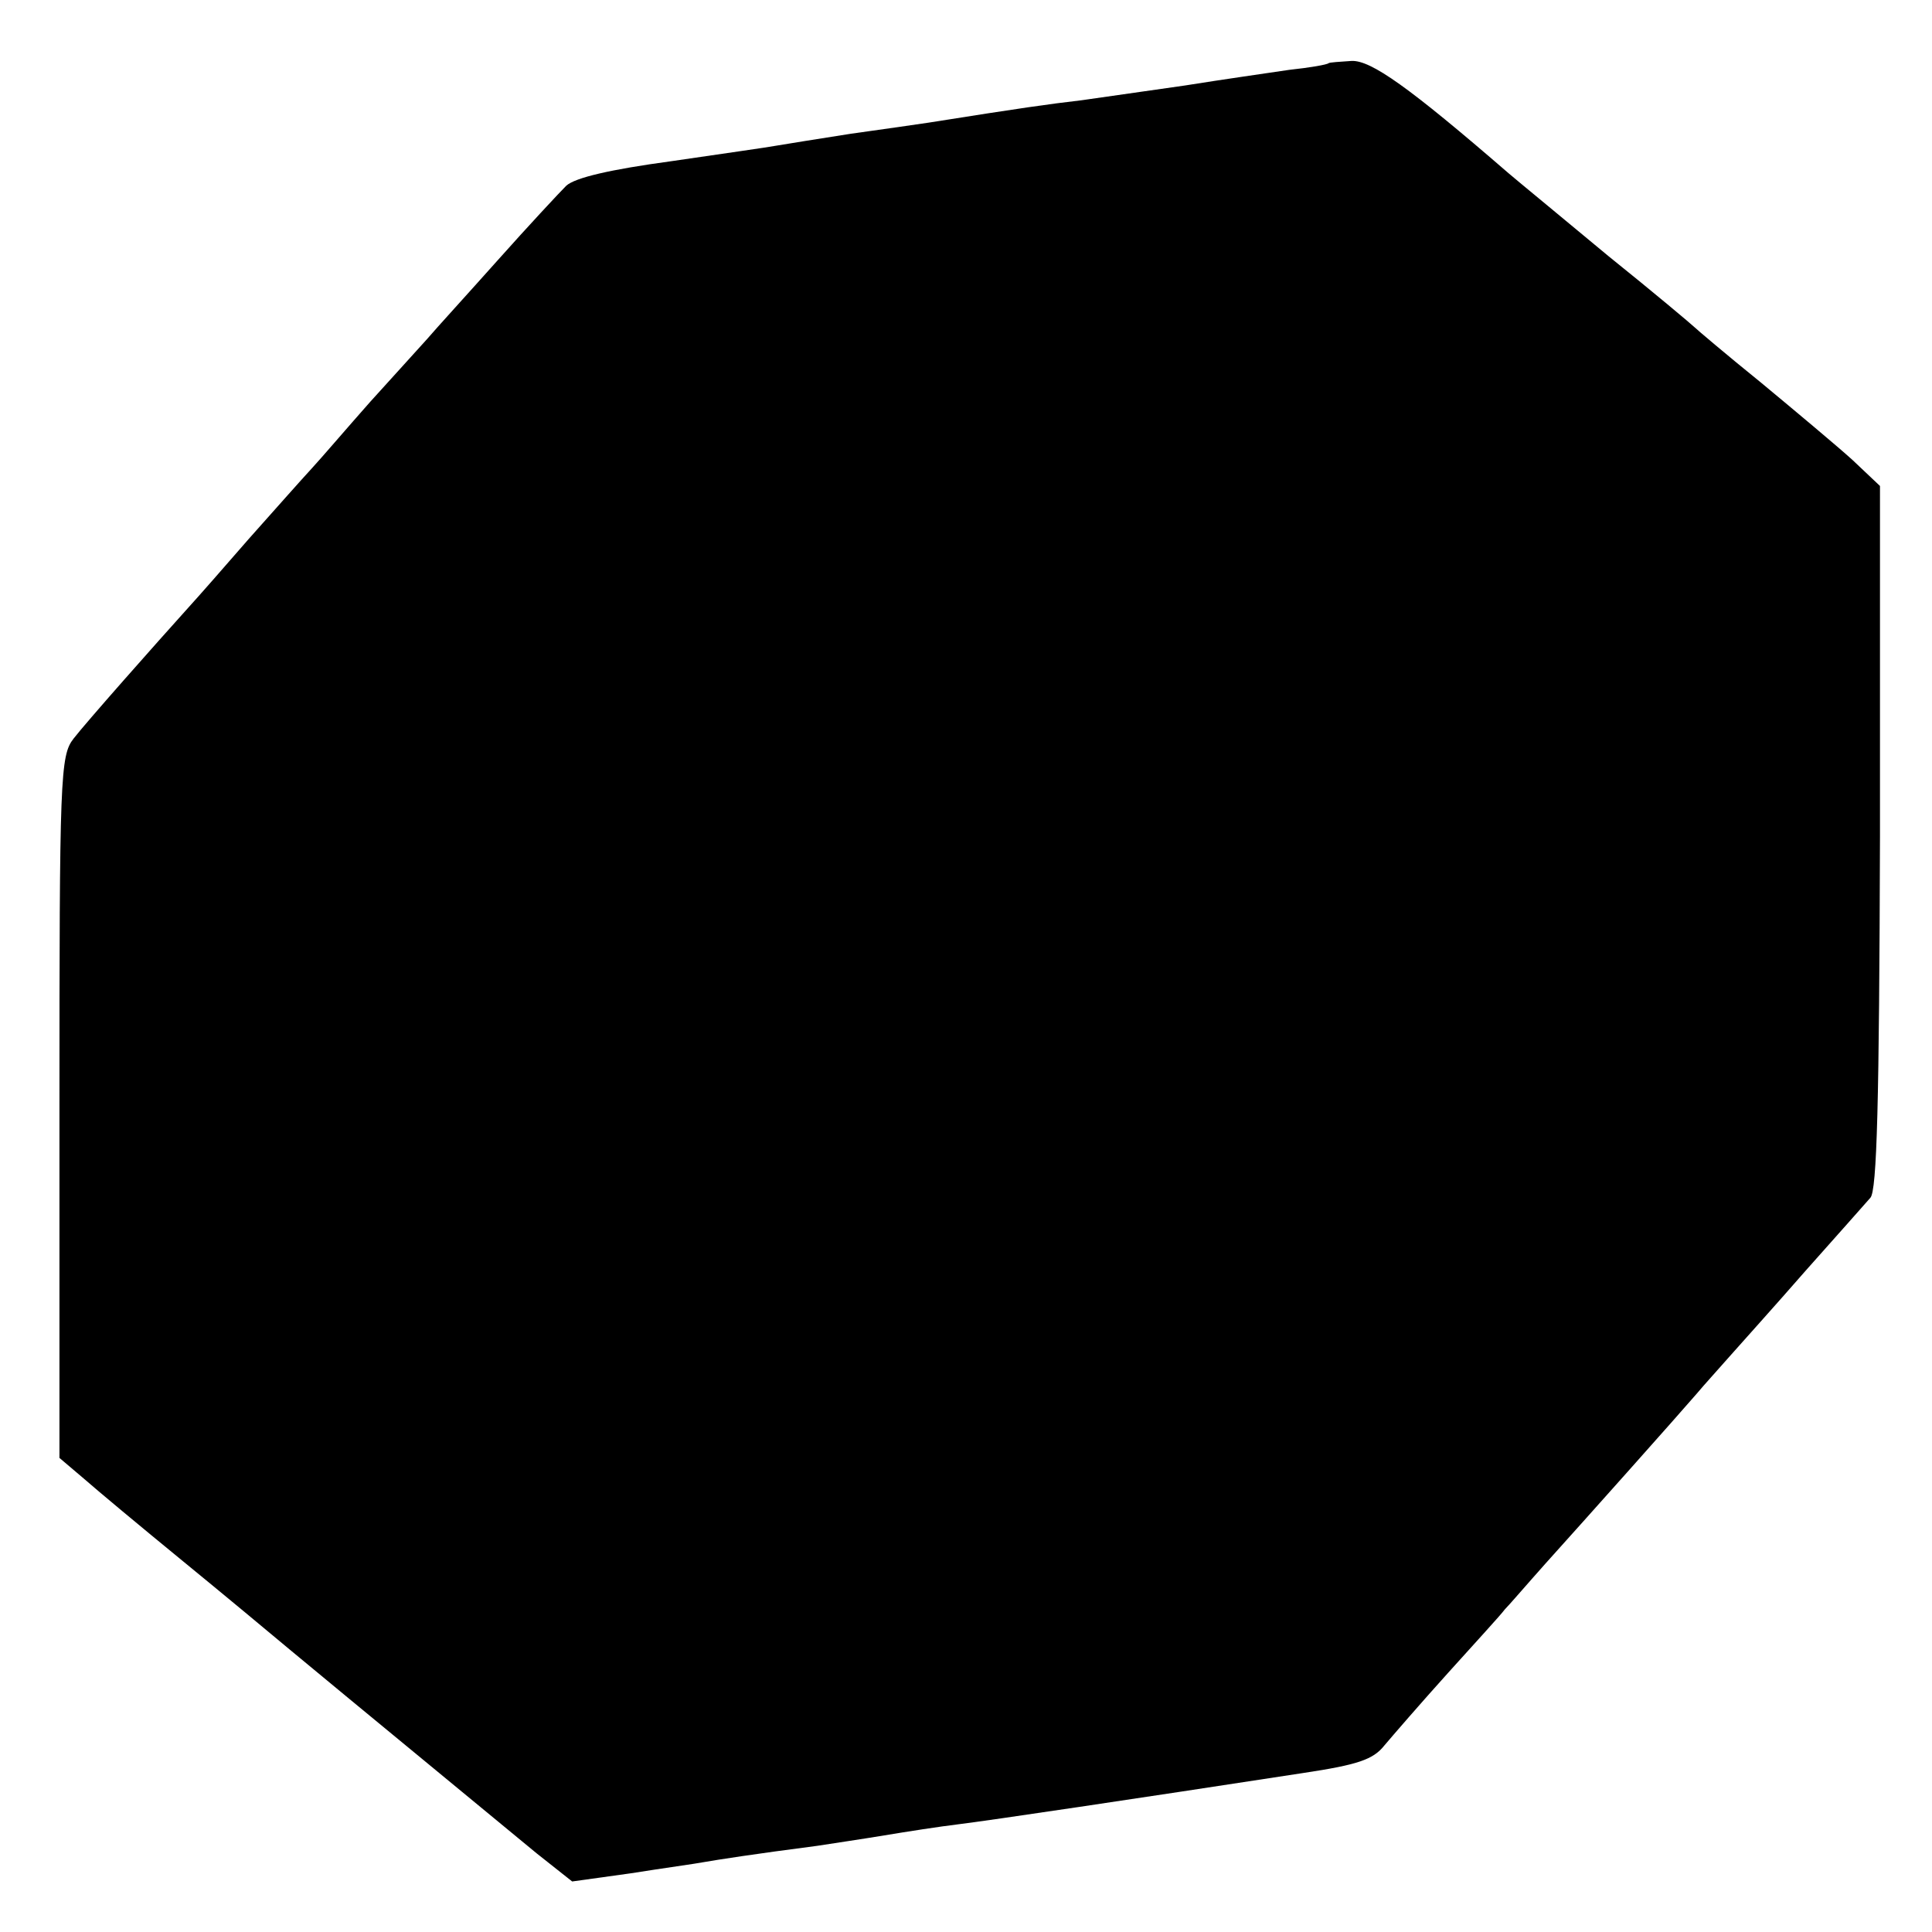 <svg version="1" xmlns="http://www.w3.org/2000/svg" width="346.667" height="346.667" viewBox="0 0 260 260"><path d="M178.8 8.5c-.2.2-2.5.6-5.3.9-2.7.4-9 1.3-14 2.1l-14 2c-4.3.5-7.9 1-20.5 3-1.4.2-6.1.9-10.5 1.5-4.4.7-8.9 1.4-10 1.6-1 .2-7.4 1.1-14.2 2.1-8.1 1.1-12.9 2.2-14.1 3.3-.9.9-5.1 5.4-9.2 10s-8.4 9.3-9.5 10.6c-1.1 1.2-4.6 5.1-7.7 8.5-3.1 3.5-6.6 7.6-7.9 9-1.3 1.4-5.1 5.7-8.4 9.4-3.3 3.8-6.9 7.9-8 9.1-4.6 5.1-13.9 15.6-15.6 17.8C8.1 101.7 8 104.5 8 149v47.2l3.3 2.8c1.7 1.5 7.7 6.5 13.2 11 5.5 4.5 12 9.9 14.5 12 8.3 6.9 28.5 23.5 33.2 27.4l4.8 3.8 7.9-1.1c4.4-.7 8.8-1.3 9.8-1.5 1.7-.3 6.8-1.1 15.3-2.2 1.9-.3 6-.9 9-1.4 3-.5 7.5-1.2 10-1.5 4.1-.5 23.6-3.4 46.4-6.9 7.3-1.1 9.4-1.8 10.9-3.7 1.1-1.3 4.9-5.7 8.6-9.8 3.6-4 7.1-7.8 7.6-8.5.6-.6 3-3.4 5.5-6.2 5.5-6.1 17.8-19.9 20.3-22.8 1-1.2 3.1-3.5 4.5-5.1 1.5-1.7 6.1-6.8 10.2-11.5 4.1-4.6 8-9 8.7-9.8.9-.9 1.2-12.9 1.3-48.6V65.4l-3.7-3.5c-2.1-1.9-7.6-6.5-12.3-10.4-4.7-3.8-8.7-7.2-9-7.5-.3-.3-5.4-4.6-11.5-9.5-6-5-12.1-10-13.5-11.2-13.4-11.6-18.5-15.2-21.1-15.1-1.6.1-3 .2-3.1.3z"/></svg>